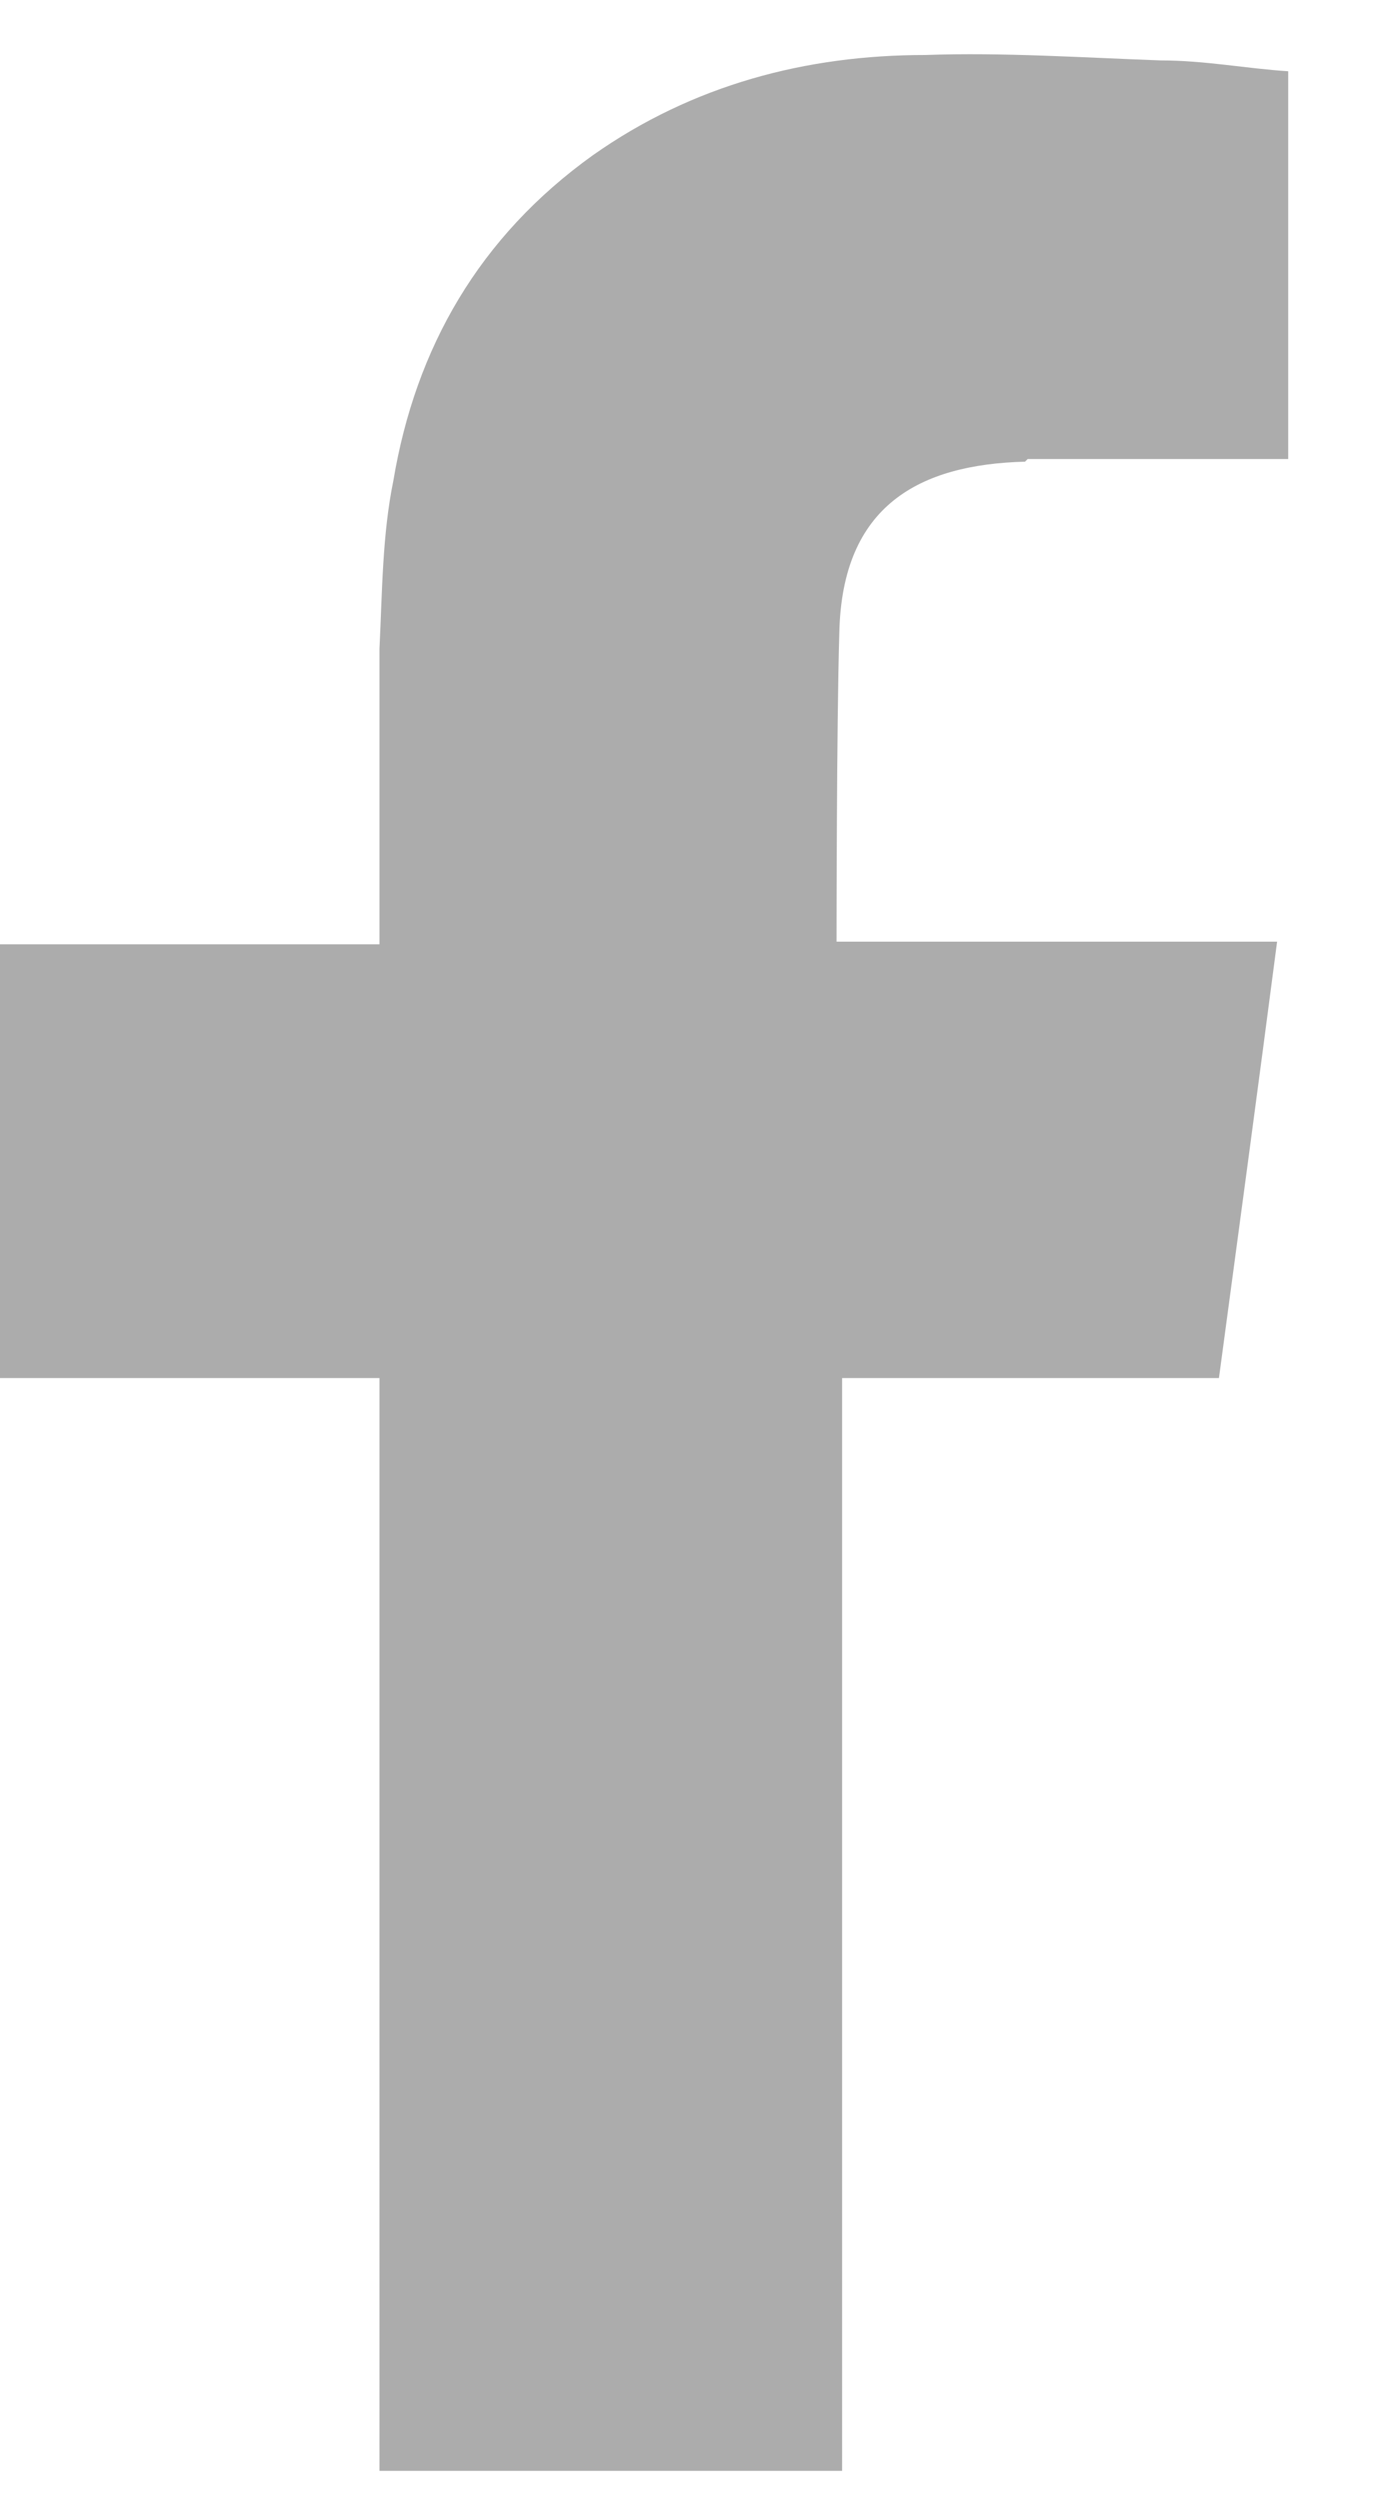 <svg width="10" height="18" viewBox="0 0 10 18" fill="none" xmlns="http://www.w3.org/2000/svg">
<path fill-rule="evenodd" clip-rule="evenodd" d="M7.404 3.305C7.963 3.305 8.502 3.305 9.061 3.305H9.281V0.513C8.981 0.494 8.682 0.435 8.362 0.435C7.804 0.415 7.225 0.376 6.666 0.396C5.808 0.396 4.99 0.611 4.271 1.118C3.453 1.704 2.994 2.504 2.834 3.461C2.754 3.851 2.754 4.261 2.734 4.671C2.734 5.296 2.734 5.921 2.734 6.565V6.799H0V9.922H2.734V17.79H6.067V9.922H8.782C8.921 8.888 9.061 7.853 9.201 6.78C8.981 6.78 8.782 6.78 8.582 6.78C7.804 6.78 6.027 6.78 6.027 6.78C6.027 6.78 6.027 5.218 6.047 4.554C6.067 3.637 6.626 3.344 7.385 3.324L7.404 3.305Z" fill="#ACACAC"/>
</svg>

